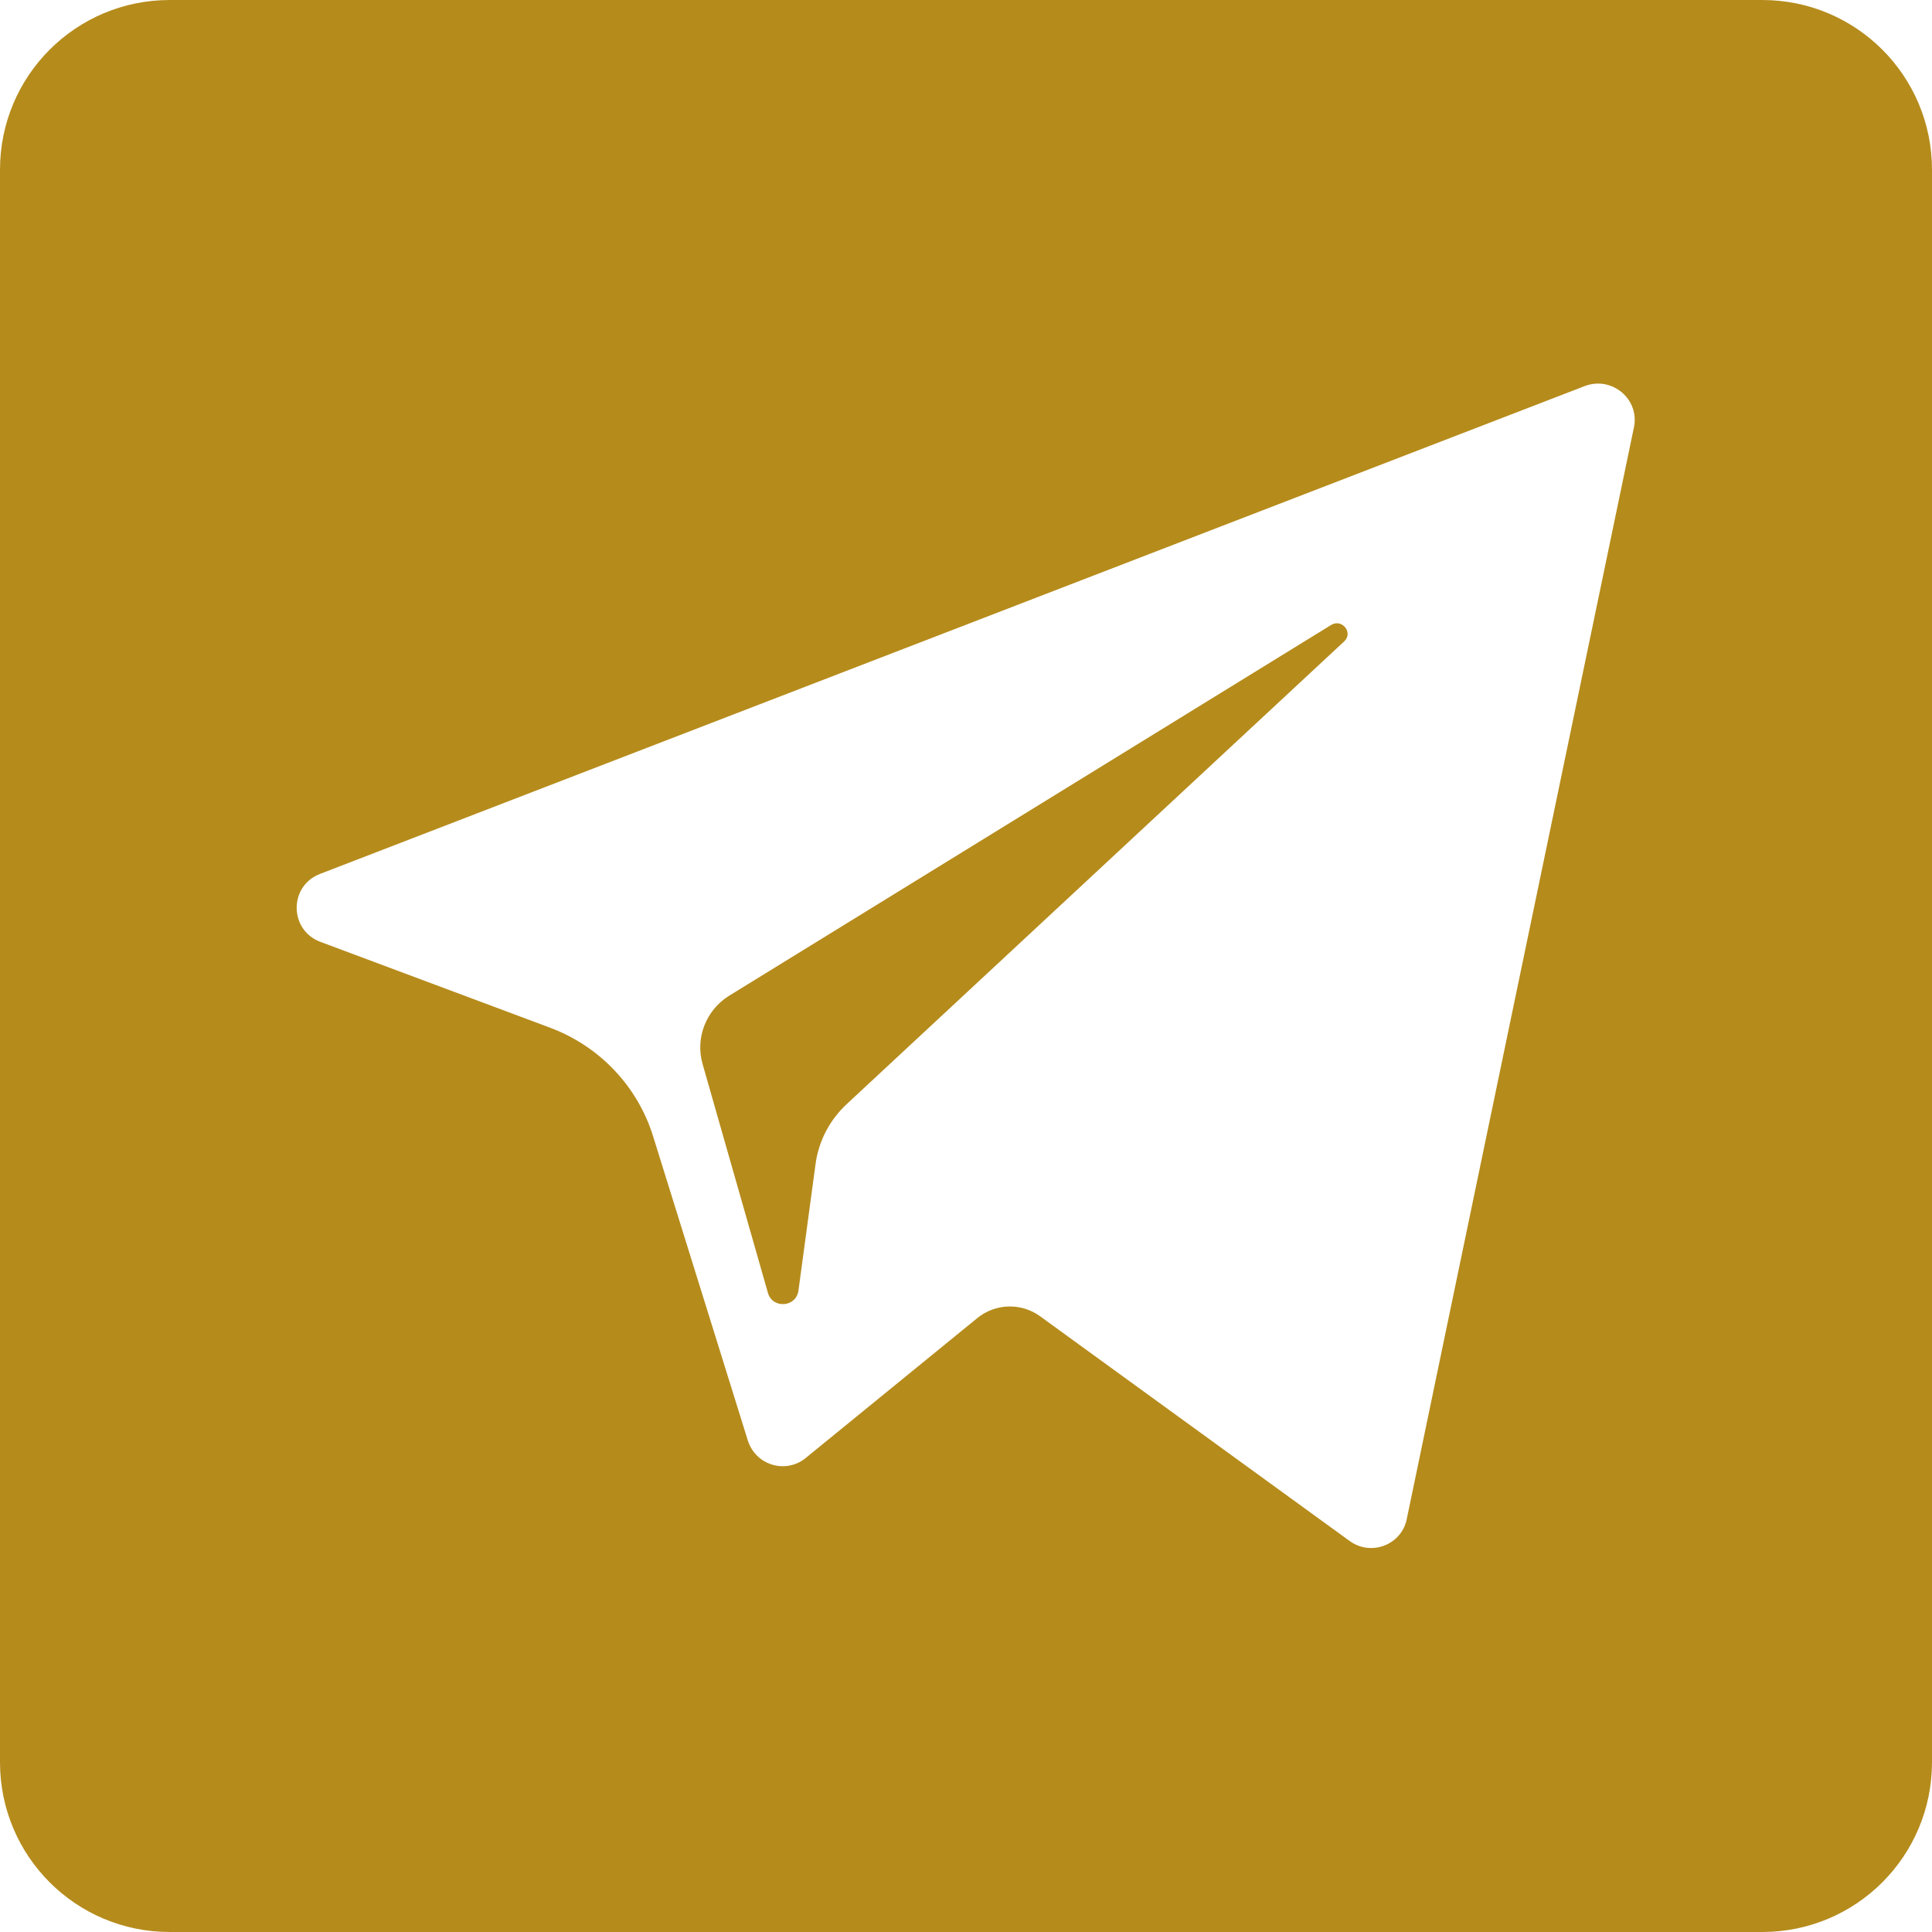<?xml version="1.0" encoding="utf-8"?>
<!-- Generator: Adobe Illustrator 19.1.1, SVG Export Plug-In . SVG Version: 6.00 Build 0)  -->
<svg version="1.1" id="Layer_1" xmlns="http://www.w3.org/2000/svg" xmlns:xlink="http://www.w3.org/1999/xlink" x="0px" y="0px"
	 viewBox="106 -206 512 512" style="enable-background:new 106 -206 512 512;" xml:space="preserve">
<style type="text/css">
	.st0{fill:#B58B1B;}
</style>
<g>
	<path class="st0" d="M106-161v422c0,24.9,20.1,45,45,45h422c24.9,0,45-20.1,45-45v-422c0-24.9-20.1-45-45-45H151
		C126.1-206,106-185.9,106-161z M539-92.7l-60.2,289.3c-1.4,6.8-9.4,9.9-15.1,5.8l-82.1-59.6c-5-3.6-11.8-3.4-16.6,0.5l-45.5,37.1
		c-5.3,4.3-13.2,1.9-15.3-4.6l-25.1-80.6c-4.1-13.3-14.2-23.9-27.2-28.8l-61-22.8c-8.3-3.1-8.4-14.8-0.1-18l335.2-129.3
		C533.2-106.4,540.6-100.2,539-92.7z"/>
	<path class="st0" d="M458.8-40.4L299.2,57.9c-6.1,3.8-9,11.2-7,18.1l17.3,60.6c1.2,4.3,7.5,3.9,8.1-0.6l4.5-33.3
		c0.8-6.3,3.8-12,8.5-16.3L462.2-36C464.7-38.3,461.7-42.1,458.8-40.4z"/>
</g>
</svg>
